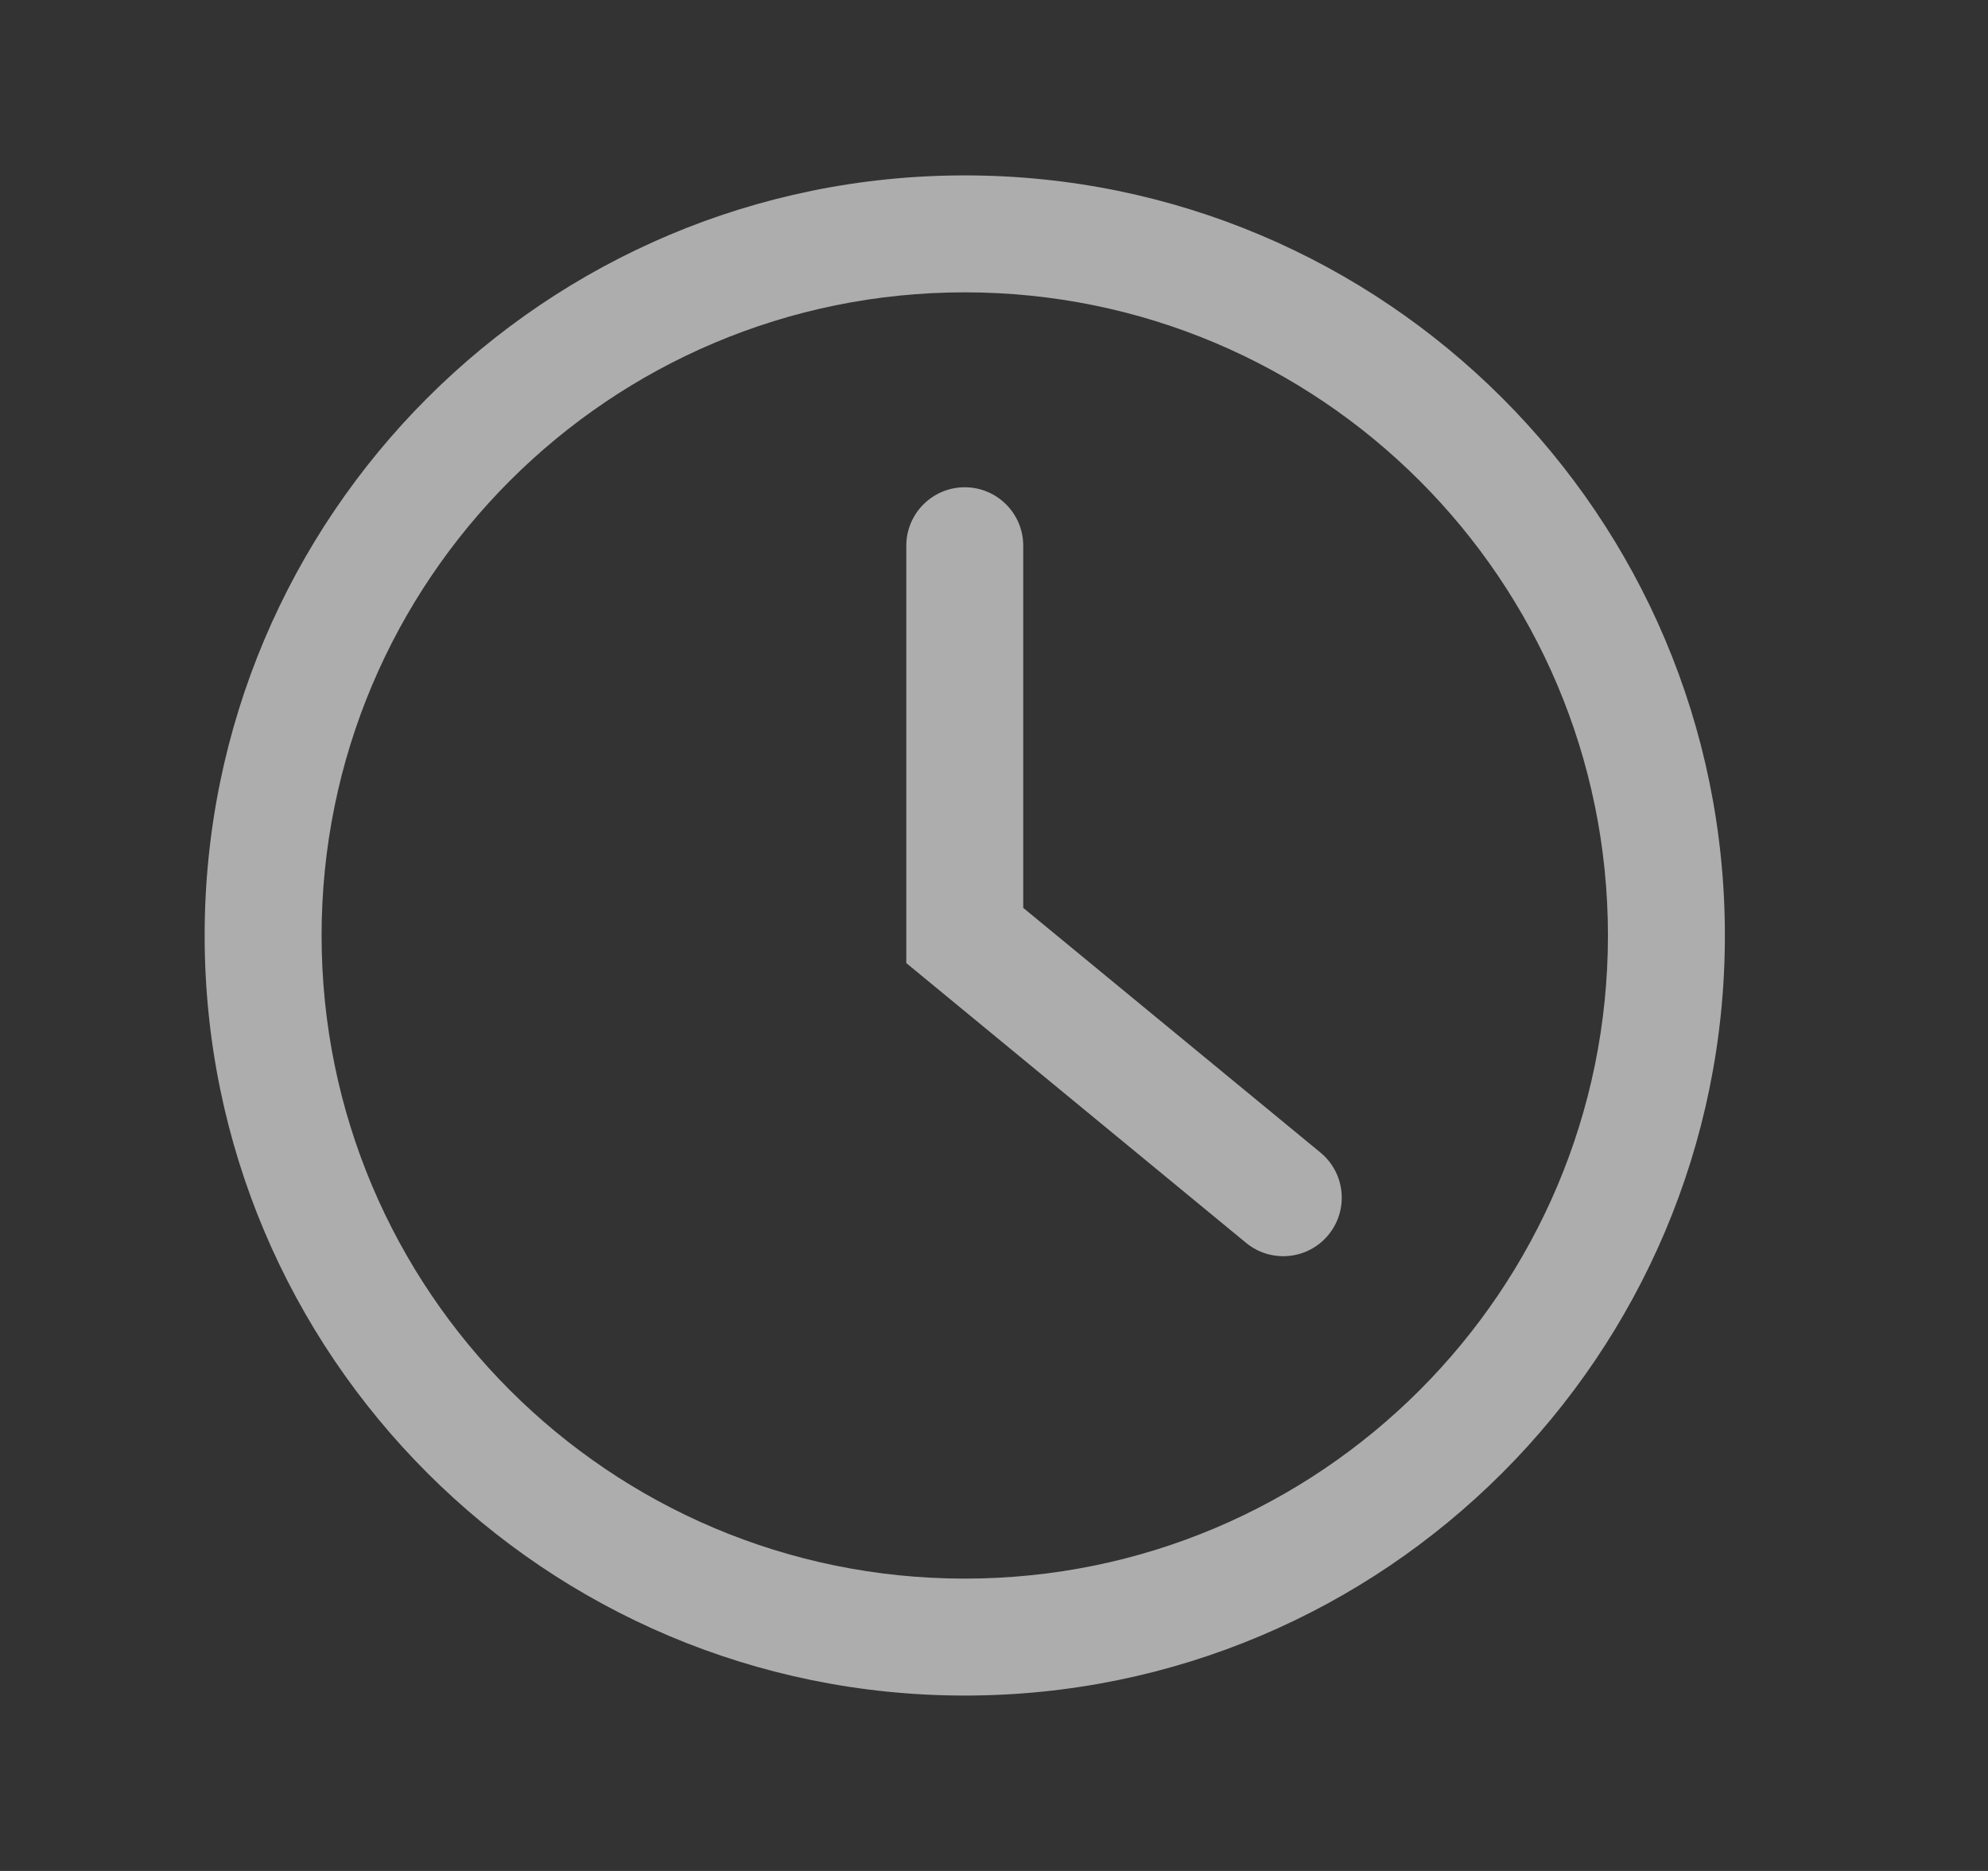 <svg width="17" height="16" viewBox="0 0 17 16" fill="none" xmlns="http://www.w3.org/2000/svg">
<rect x="0" y="0" width="17" height="16" fill="#333333" stroke="none"/>
<path fill-rule="evenodd" clip-rule="evenodd" d="M8.25 2.5C5.212 2.5 2.75 4.962 2.75 8C2.75 11.038 5.212 13.5 8.25 13.5C11.288 13.5 13.75 11.038 13.75 8C13.75 4.962 11.288 2.5 8.25 2.5ZM1.75 8C1.75 4.41 4.66 1.5 8.25 1.5C11.84 1.5 14.75 4.41 14.75 8C14.75 11.59 11.84 14.5 8.25 14.5C4.66 14.5 1.75 11.59 1.75 8Z" fill="white" fill-opacity="0.6"/>
<path fill-rule="evenodd" clip-rule="evenodd" d="M8.25 4.167C8.526 4.167 8.75 4.391 8.75 4.667L8.75 7.764L11.291 9.856C11.505 10.032 11.535 10.347 11.36 10.56C11.184 10.774 10.869 10.804 10.656 10.629L7.75 8.236L7.75 4.667C7.75 4.391 7.974 4.167 8.25 4.167Z" fill="white" fill-opacity="0.6"/>
</svg>
